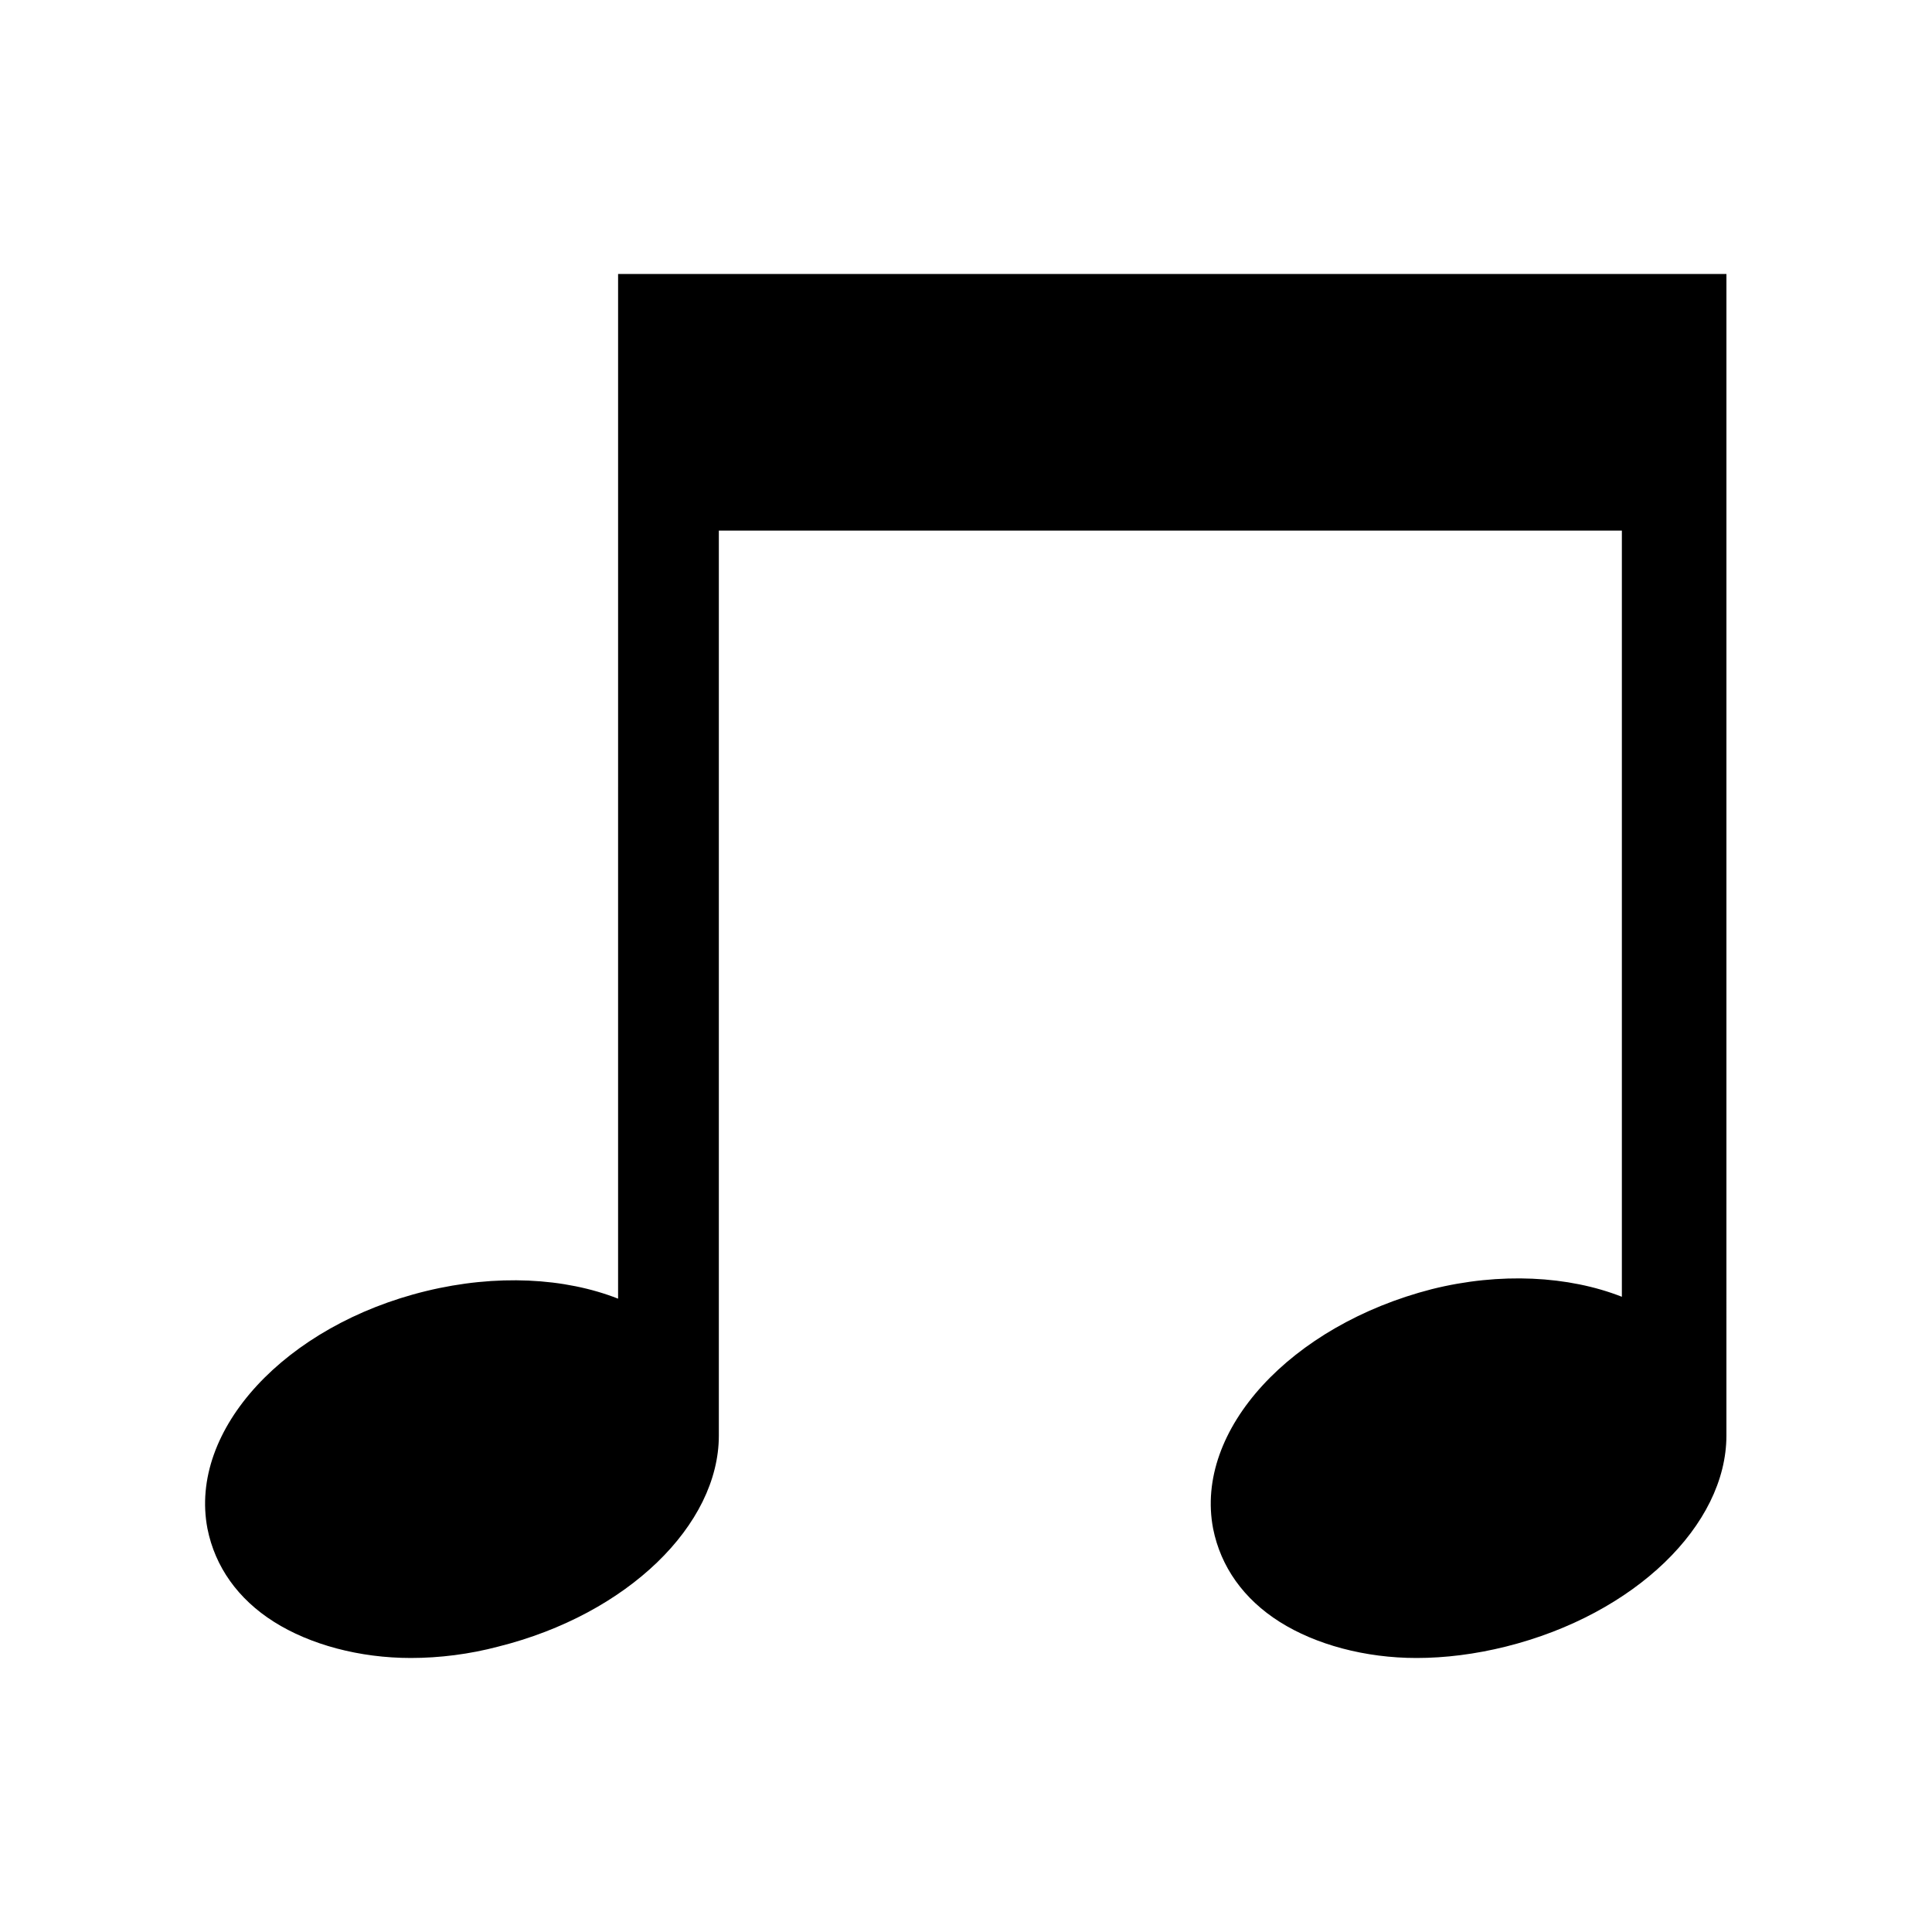 <?xml version="1.0" encoding="UTF-8"?>
<!-- Uploaded to: ICON Repo, www.svgrepo.com, Generator: ICON Repo Mixer Tools -->
<svg fill="#000000" width="800px" height="800px" version="1.1" viewBox="144 144 512 512" xmlns="http://www.w3.org/2000/svg">
 <path d="m307.8 488.16c-14.105-5.543-32.242-6.551-50.883-2.016-37.281 9.07-62.977 36.777-57.938 62.977 2.016 10.078 8.062 18.641 17.633 24.688 9.574 6.047 22.672 9.574 36.273 9.574 7.559 0 15.617-1.008 23.176-3.023 34.258-8.566 58.441-32.242 58.441-55.922v-239.82h239.31v203.04c-14.105-5.543-32.242-6.551-50.383-2.016-37.281 9.574-62.973 37.285-57.938 63.48 2.016 10.078 8.062 18.641 17.633 24.688 9.574 6.047 22.672 9.574 36.273 9.574 7.559 0 15.617-1.008 23.68-3.023 34.258-8.566 58.441-32.242 58.441-55.922l0.004-307.83h-293.72z"/>
</svg>